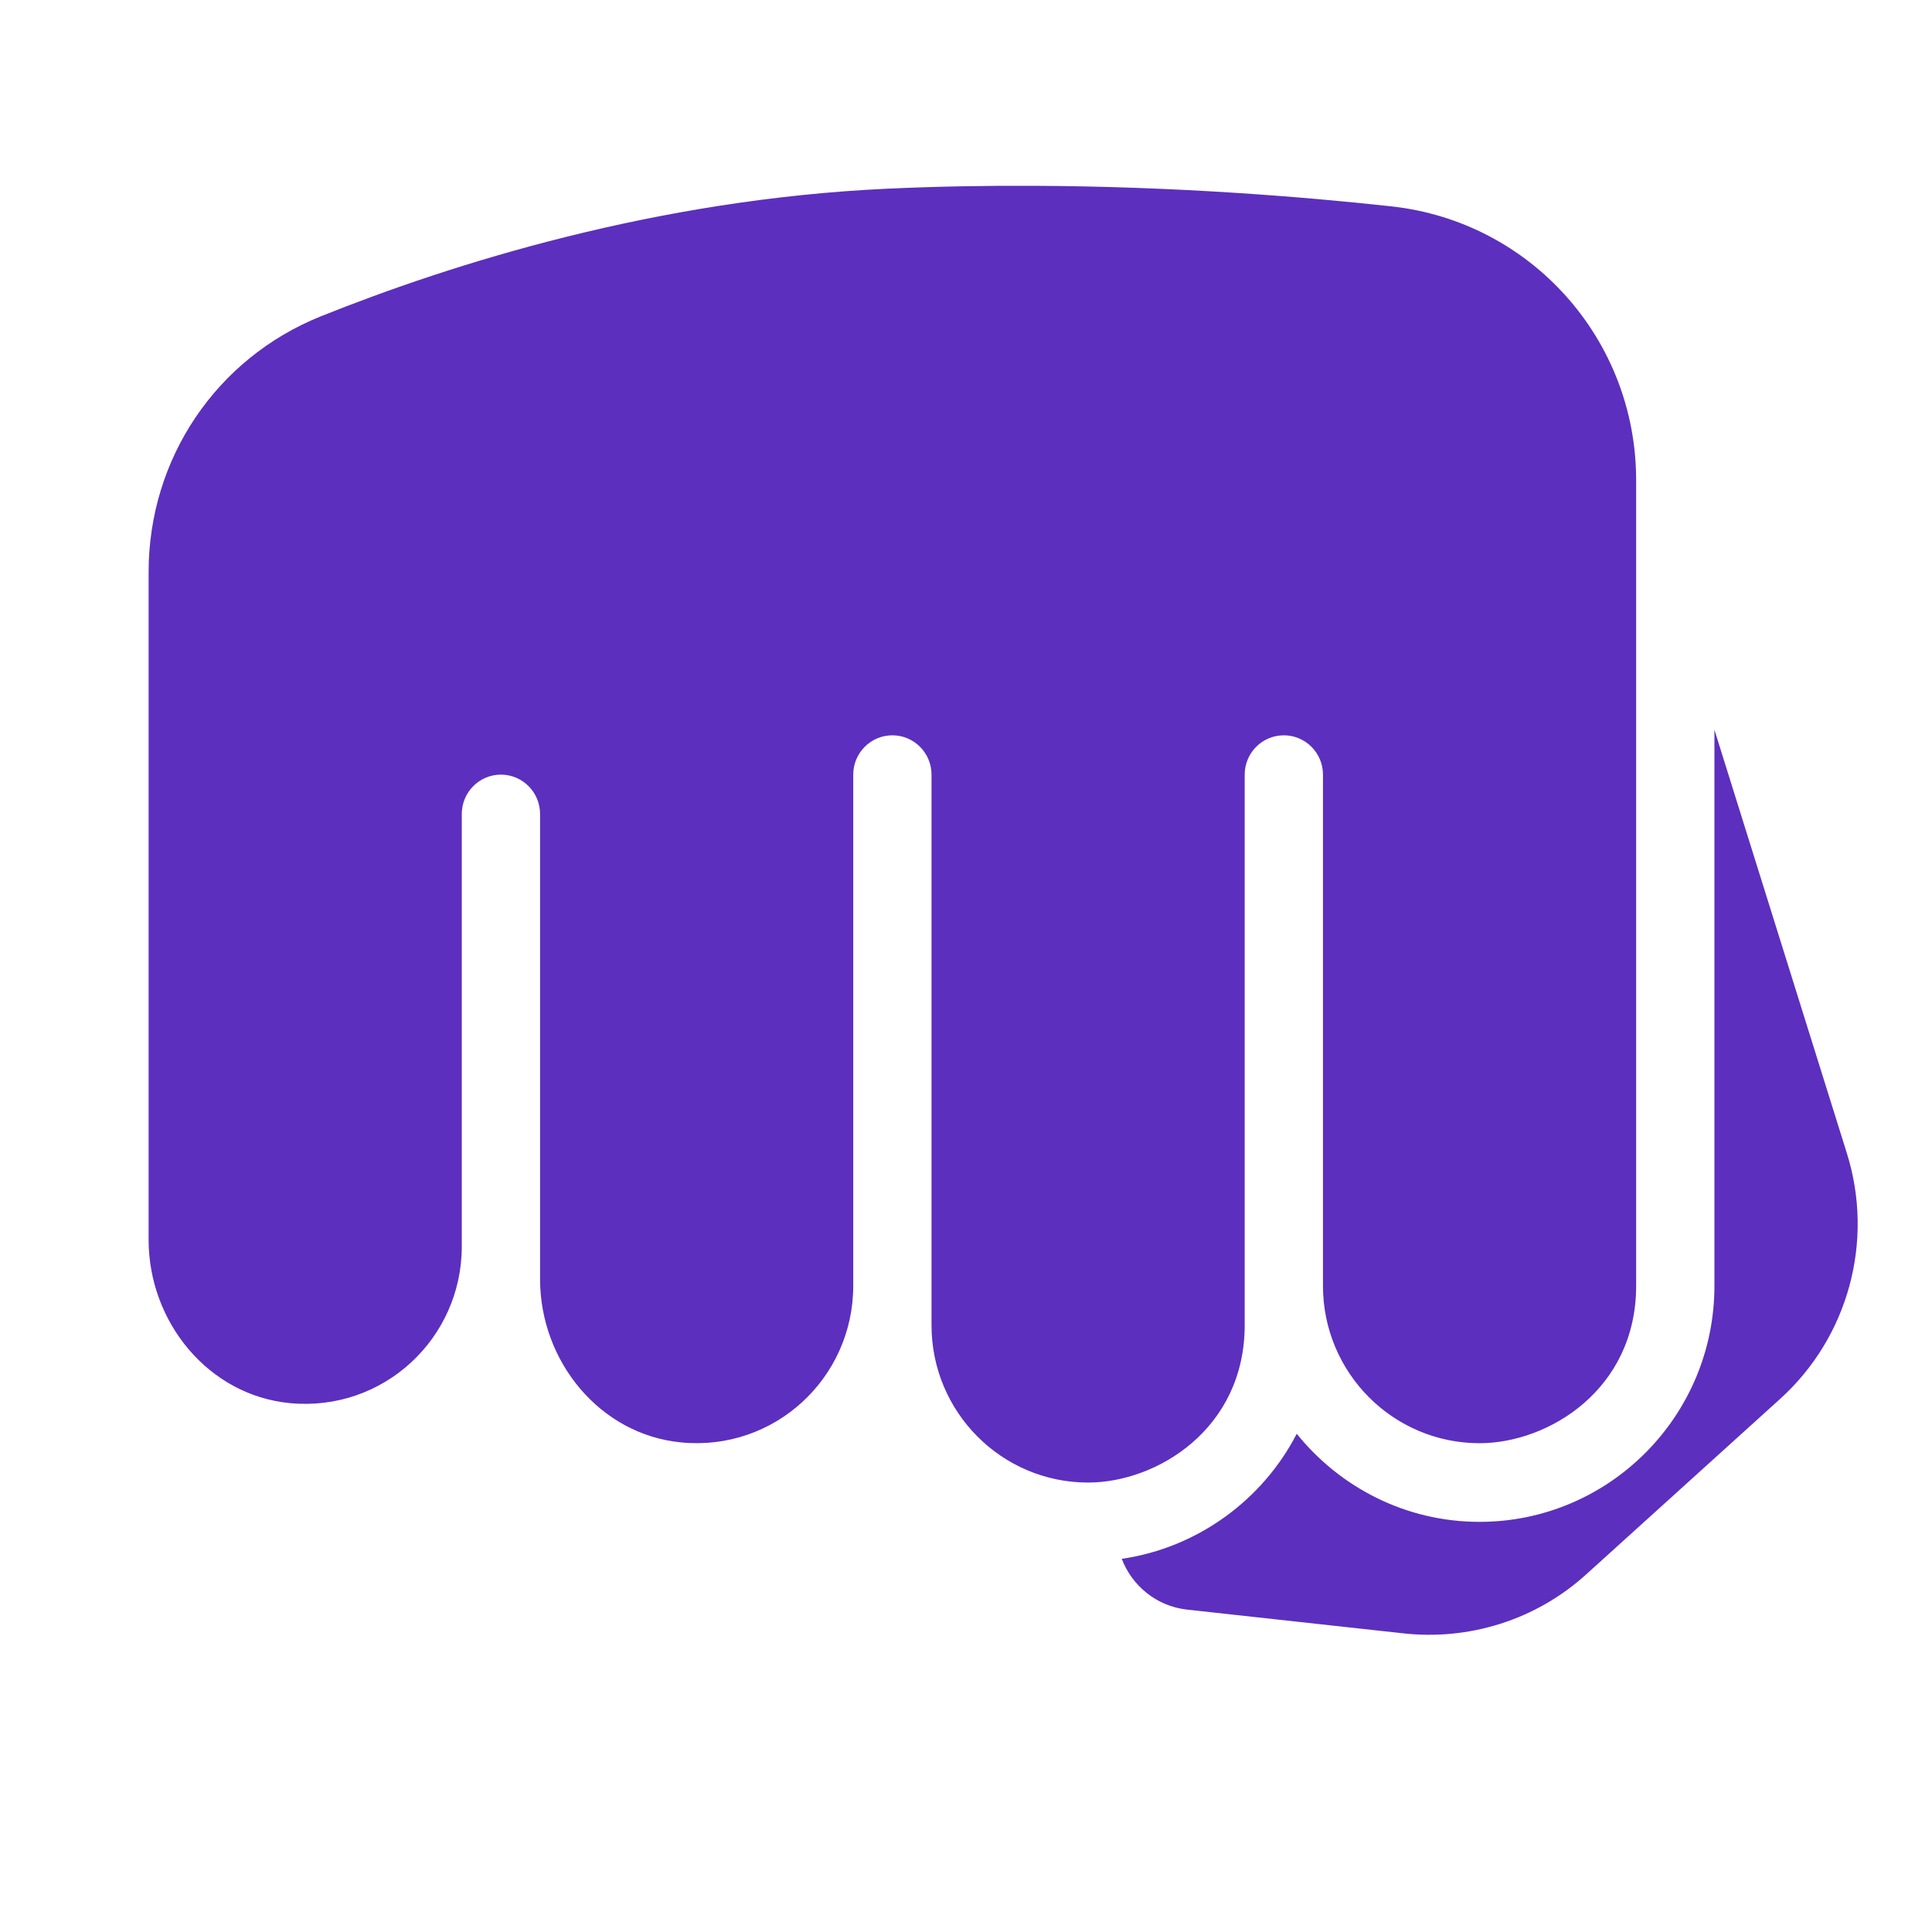 <svg width="52" height="52" viewBox="0 0 52 52" fill="none" xmlns="http://www.w3.org/2000/svg">
<path d="M27.815 5.001C26.542 4.995 25.223 5.017 23.878 5.079C17.635 5.368 12.145 7.107 8.638 8.513C5.821 9.644 4 12.345 4 15.396V33.37C4 35.581 5.609 37.555 7.801 37.765C10.315 38.006 12.429 36.027 12.429 33.551V21.908C12.429 21.324 12.901 20.849 13.482 20.849C14.064 20.849 14.536 21.324 14.536 21.908V34.428C14.536 36.639 16.145 38.614 18.337 38.823C20.851 39.065 22.965 37.086 22.965 34.61V20.849C22.965 20.265 23.437 19.791 24.018 19.791C24.6 19.791 25.072 20.265 25.072 20.849V35.669C25.072 38.007 26.959 39.903 29.286 39.903C31.145 39.903 33.501 38.452 33.501 35.669V20.849C33.501 20.265 33.973 19.791 34.554 19.791C35.136 19.791 35.608 20.265 35.608 20.849V34.61C35.608 36.948 37.495 38.844 39.822 38.844C41.681 38.844 44.037 37.394 44.037 34.61V12.923C44.037 9.137 41.207 5.968 37.454 5.555C35.034 5.29 31.633 5.017 27.815 5.001ZM46.144 19.642V34.61C46.144 38.114 43.31 40.961 39.822 40.961C37.831 40.961 36.061 40.029 34.902 38.59C33.985 40.368 32.236 41.659 30.192 41.956C30.466 42.675 31.119 43.227 31.941 43.322L37.725 43.957C39.538 44.169 41.35 43.597 42.699 42.369L47.903 37.66C49.747 35.998 50.454 33.402 49.706 31.031L46.144 19.642Z" fill="#5C2FBE"/>
</svg>
